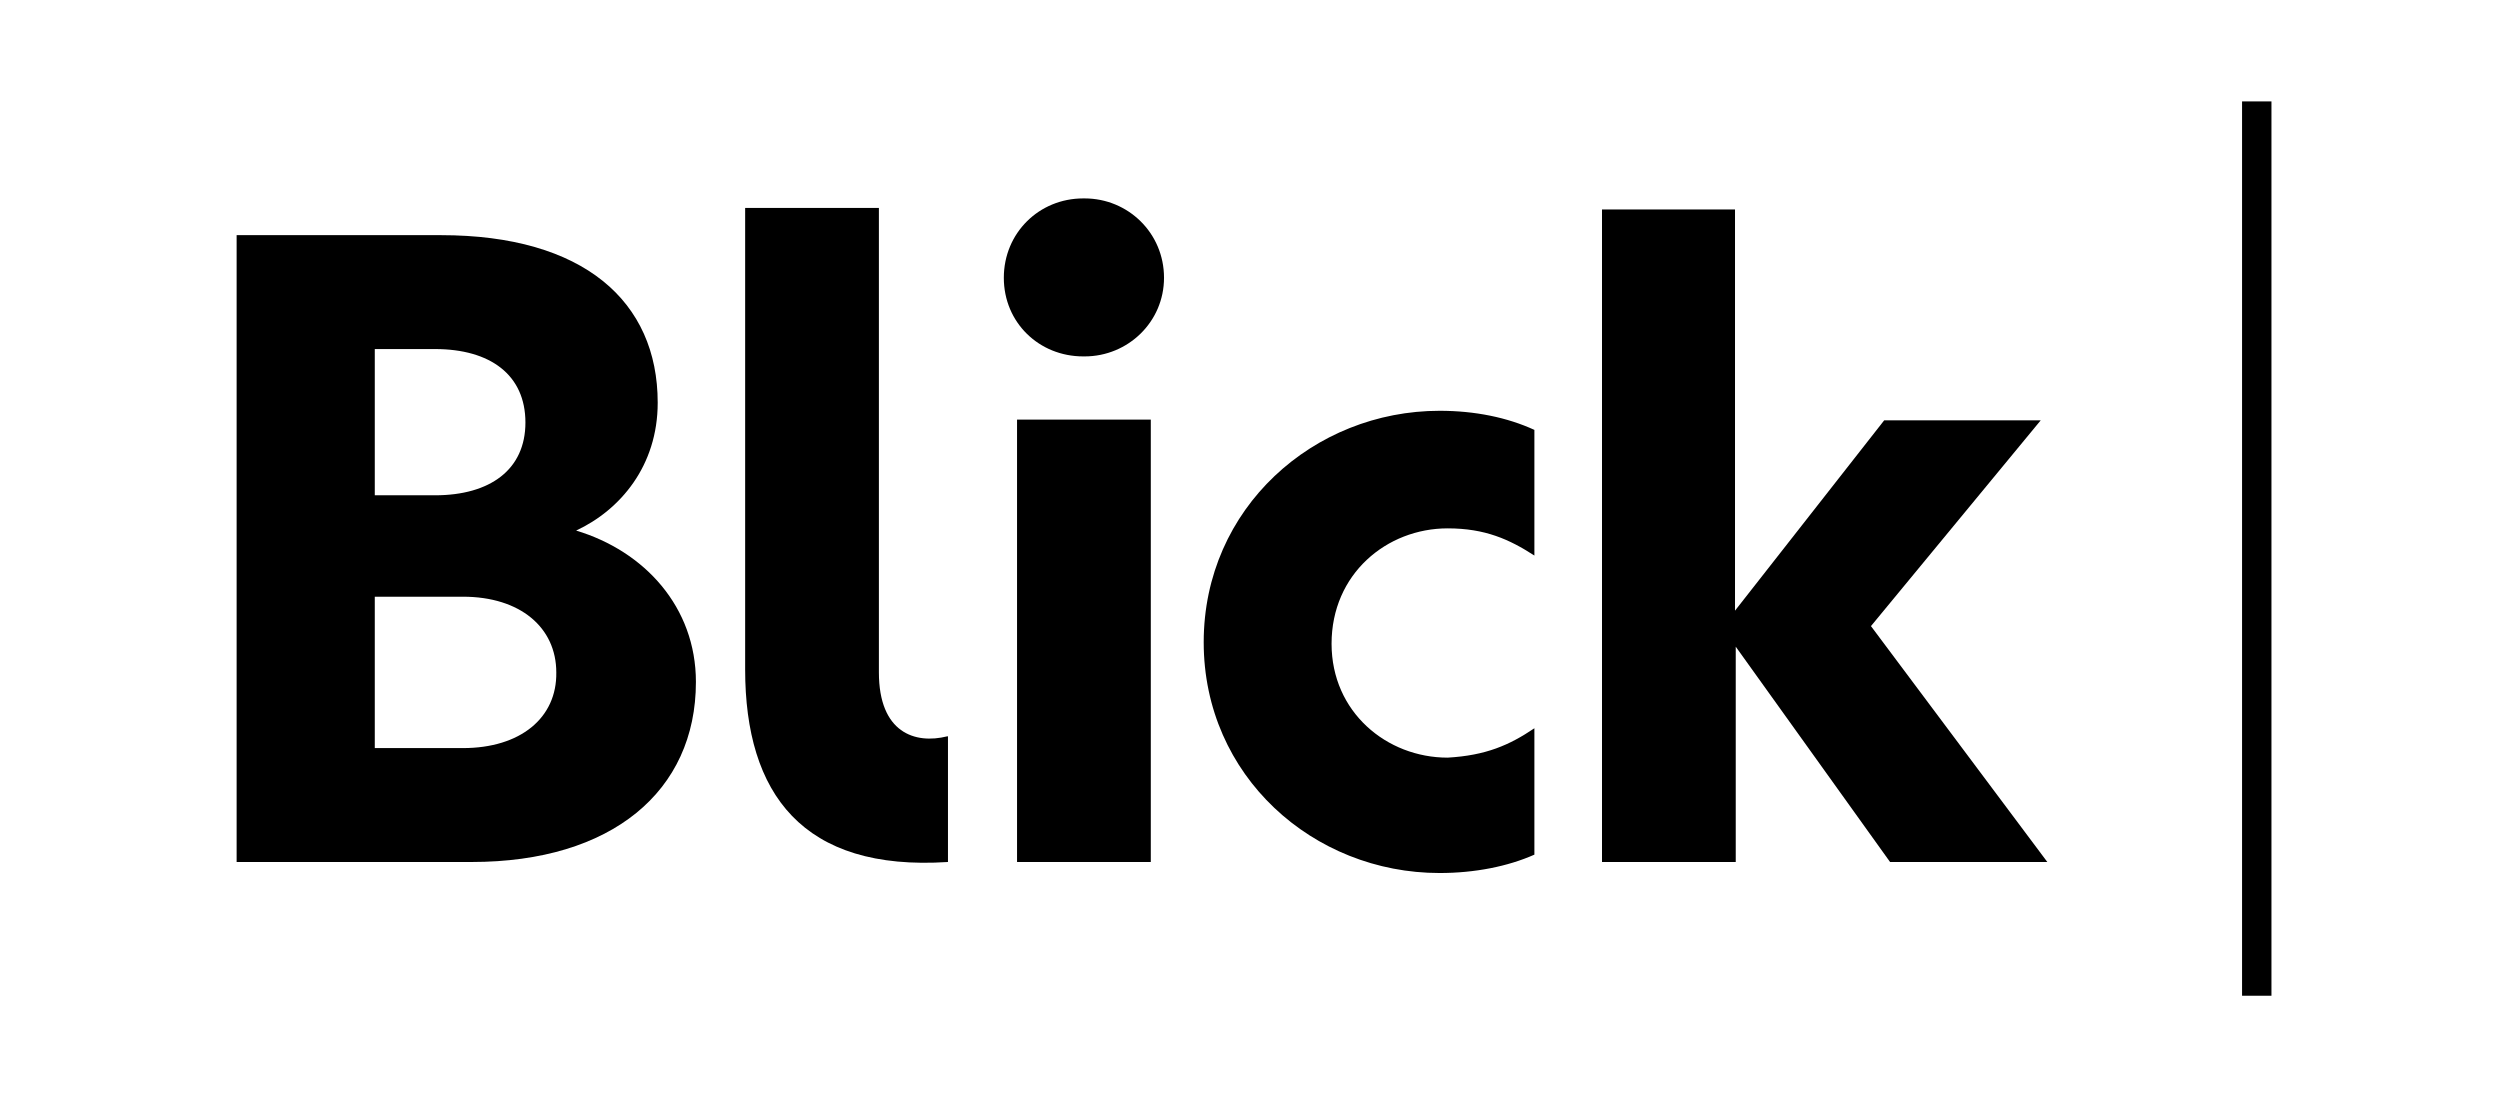 <?xml version="1.0" encoding="utf-8"?>
<!-- Generator: Adobe Illustrator 27.0.0, SVG Export Plug-In . SVG Version: 6.00 Build 0)  -->
<svg version="1.1" id="BLI_x5F_LOGO" xmlns="http://www.w3.org/2000/svg" xmlns:xlink="http://www.w3.org/1999/xlink" x="0px"
	 y="0px" viewBox="0 0 340.2 149.3" style="enable-background:new 0 0 340.2 149.3;" xml:space="preserve">
<g>
	<g>
		<path d="M208.8,99.1v17.2c-3.6,1.6-8.1,2.5-12.9,2.5c-17.2,0-32.1-13.2-32.1-31.4c0-18.3,15-31.5,32.1-31.5
			c4.8,0,9.2,0.9,12.9,2.6v17.1c-3.4-2.2-6.7-3.7-11.8-3.7c-8.3,0-15.8,6.2-15.8,15.7c0,9.3,7.5,15.5,15.8,15.5
			C202.2,102.8,205.4,101.4,208.8,99.1z"/>
		<path d="M236.1,28.5v54.6l20.3-25.9h21.3l-23.1,28l24,32.1h-21.4l-21-29.3v29.3H218V28.5H236.1z"/>
		<path d="M128.9,100.2c-4.4,1.1-9.3-0.5-9.3-8.7c0-15.4,0-63.1,0-63.1l0,0v-0.1h-18.2c0,0,0,45.7,0,62.8c0,16.9,7.8,27.5,27.6,26.2
			v-17.1C129,100.2,128.9,100.2,128.9,100.2z"/>
		<path d="M78.4,72.2c6-2.8,11.1-8.8,11.1-17.4C89.5,41,79.4,32,60,32H32.2v85.3h32c19,0,30.5-9.6,30.5-24.5
			C94.7,82.6,87.7,75,78.4,72.2z M51,47.5h8.2c7.5,0,12.3,3.5,12.3,10c0,6.4-4.8,9.9-12.3,9.9H51V47.5z M63,101.8H51V81.2h12
			c7.8,0,12.7,4.2,12.7,10.3C75.8,97.7,70.8,101.8,63,101.8z"/>
		<g>
			<rect x="138.4" y="57.1" width="18.2" height="60.2"/>
			<path d="M147.4,48.5h0.2c5.9,0,10.8-4.7,10.8-10.7c0-6.1-4.9-10.8-10.8-10.8h-0.2c-6,0-10.8,4.7-10.8,10.8
				C136.6,43.9,141.4,48.5,147.4,48.5z"/>
		</g>
		<rect x="305.1" y="13.8" width="4" height="121.7"/>
	</g>
</g>
</svg>
